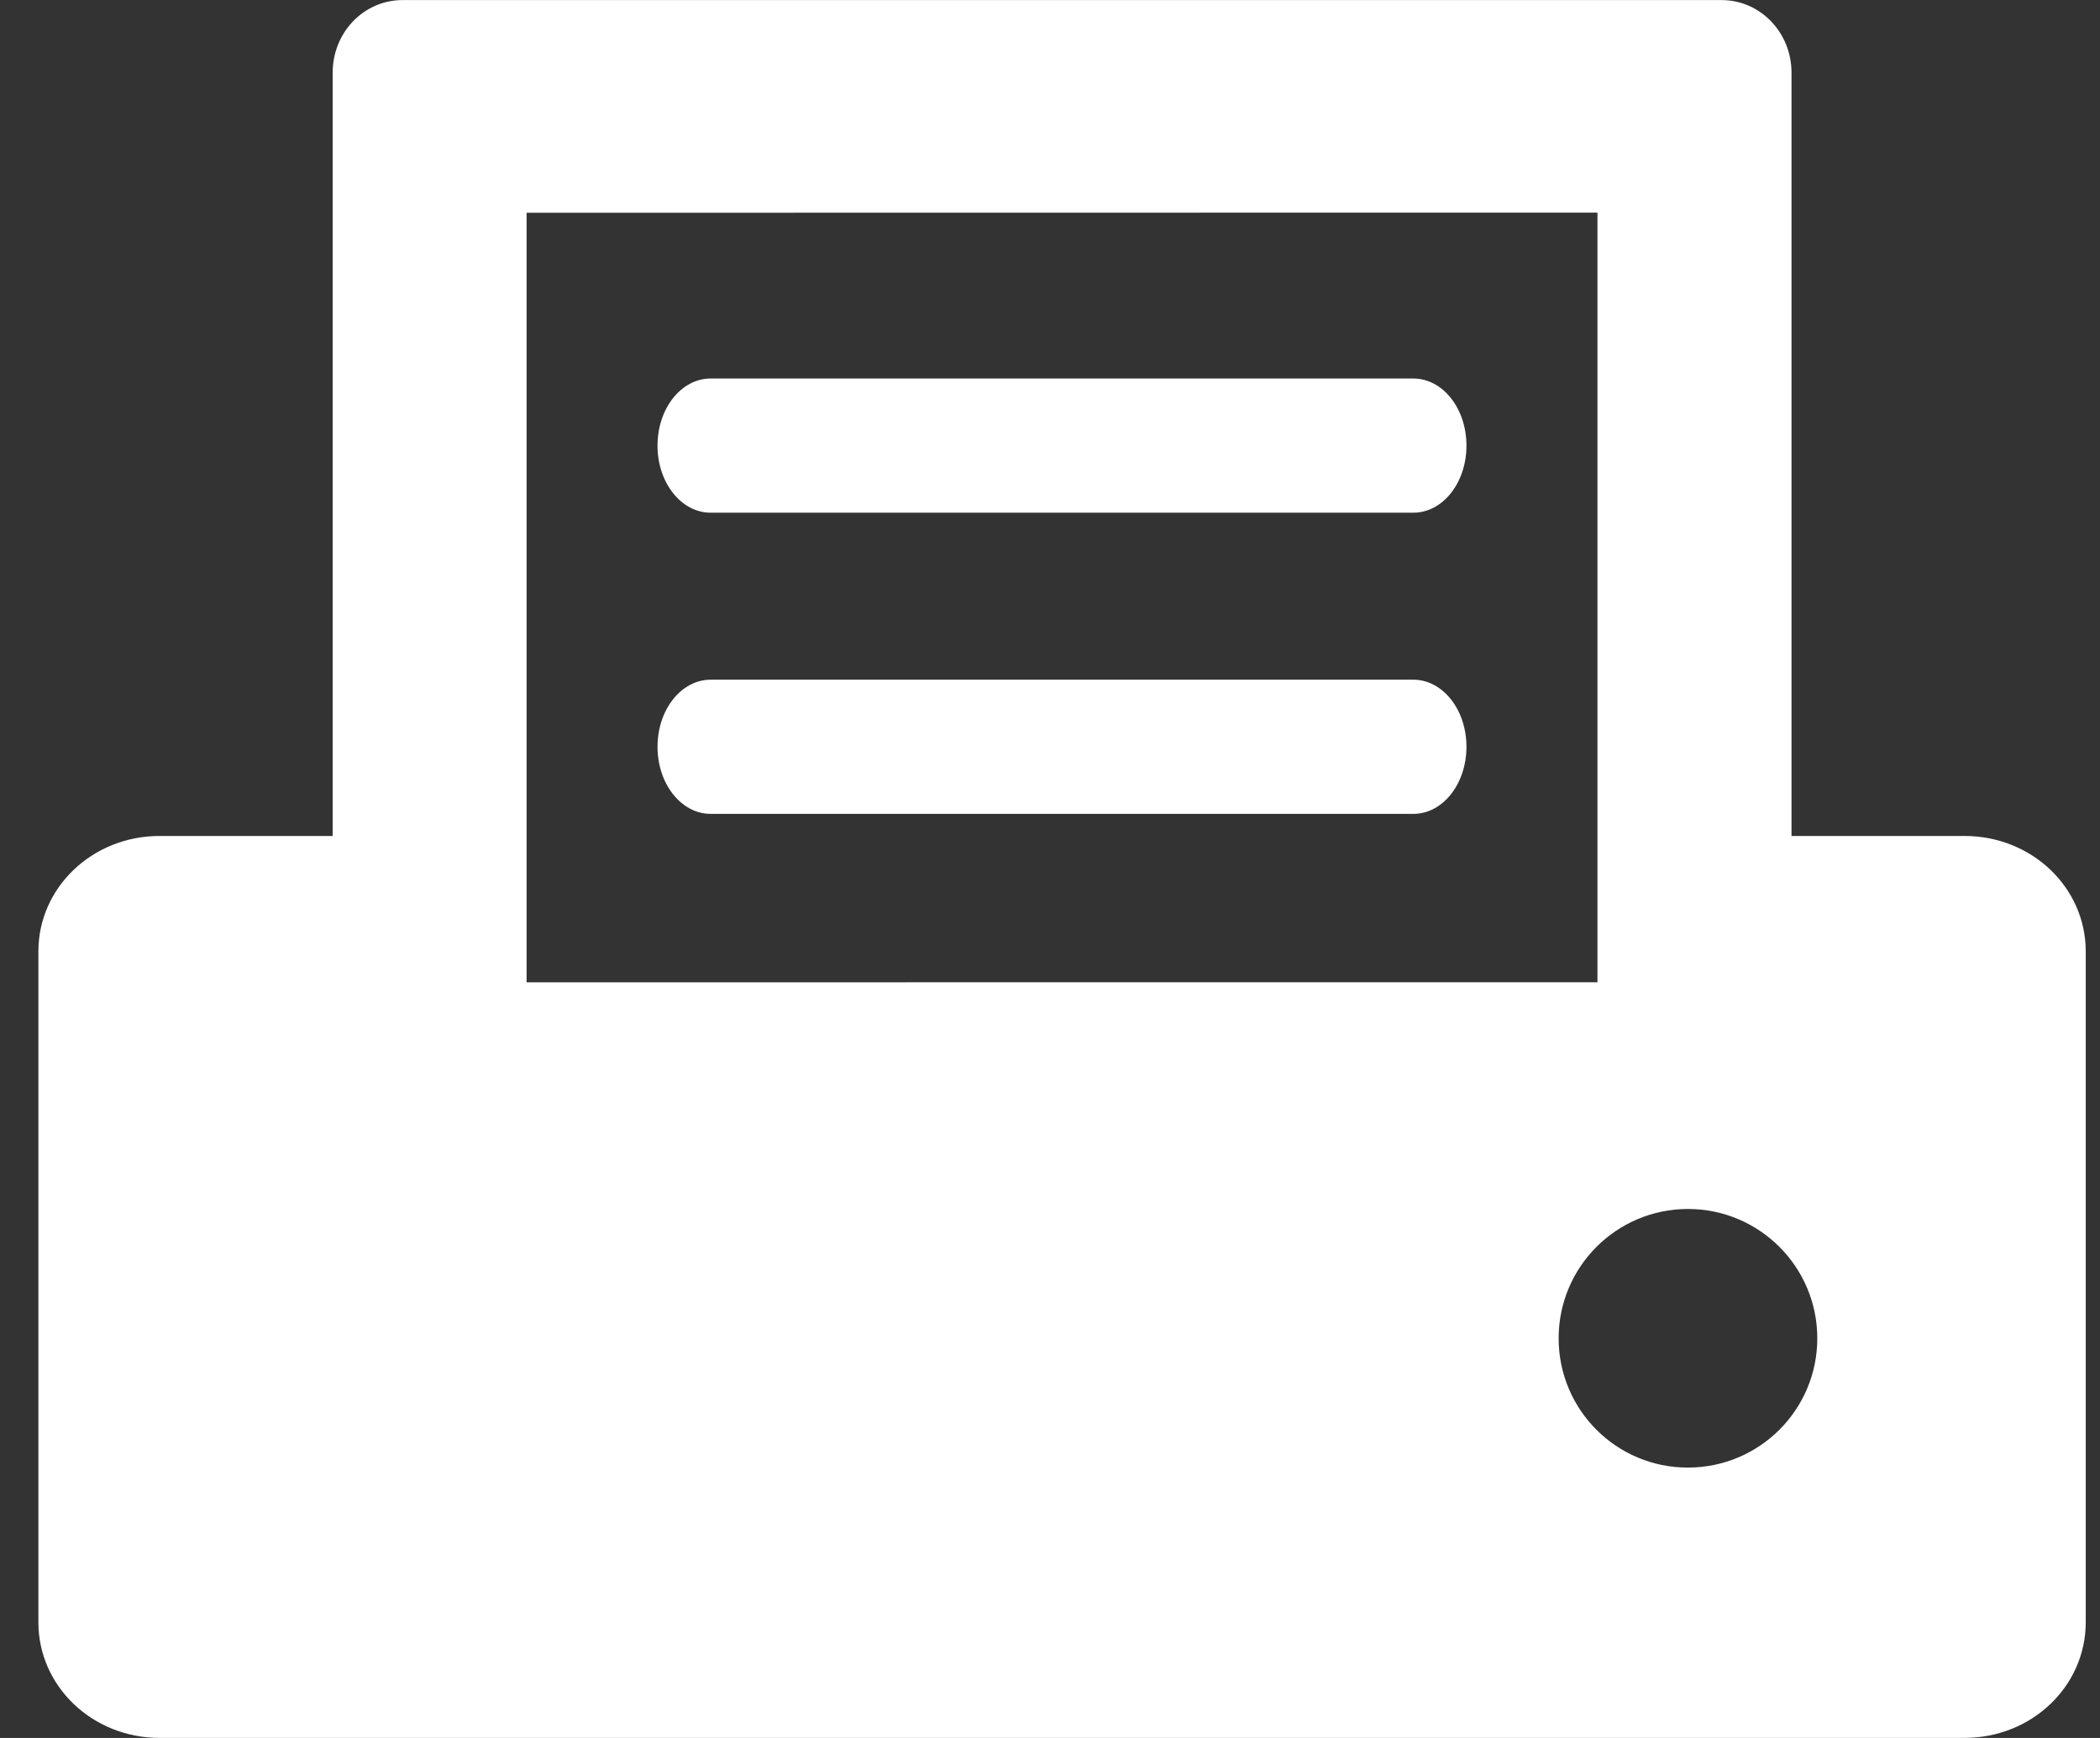 <svg width="29" height="24" viewBox="0 0 29 24" fill="none" xmlns="http://www.w3.org/2000/svg">
<rect x="0" y="0" width="29" height="24" fill="#333333" stroke="none"/>
<path fill-rule="evenodd" clip-rule="evenodd" d="M23.31 16.695C24.296 16.695 25.096 17.495 25.096 18.481C25.096 19.468 24.296 20.266 23.31 20.266C22.323 20.268 21.524 19.468 21.524 18.481C21.524 17.495 22.323 16.695 23.31 16.695ZM22.06 2.936V13.564L7.272 13.565V2.938L22.06 2.936ZM5.559 0.001C5.023 0.001 4.594 0.449 4.594 1.004V11.544H2.203C1.277 11.544 0.53 12.255 0.53 13.138V22.403C0.53 23.286 1.277 23.999 2.203 23.999H27.129C28.057 23.999 28.803 23.286 28.803 22.403V13.138C28.803 12.255 28.057 11.544 27.129 11.544H24.74V1.004C24.74 0.449 24.309 0.001 23.774 0.001H5.559Z" fill="white"/>
<path fill-rule="evenodd" clip-rule="evenodd" d="M9.814 5.227H19.517C19.923 5.227 20.251 5.639 20.251 6.154C20.251 6.667 19.924 7.08 19.517 7.08H9.814C9.408 7.08 9.08 6.667 9.08 6.154C9.08 5.639 9.408 5.227 9.814 5.227Z" fill="white"/>
<path fill-rule="evenodd" clip-rule="evenodd" d="M9.814 9.386H19.517C19.923 9.386 20.251 9.799 20.251 10.312C20.251 10.826 19.924 11.239 19.517 11.239H9.814C9.408 11.239 9.08 10.826 9.08 10.312C9.08 9.799 9.408 9.386 9.814 9.386Z" fill="white"/>
</svg>
